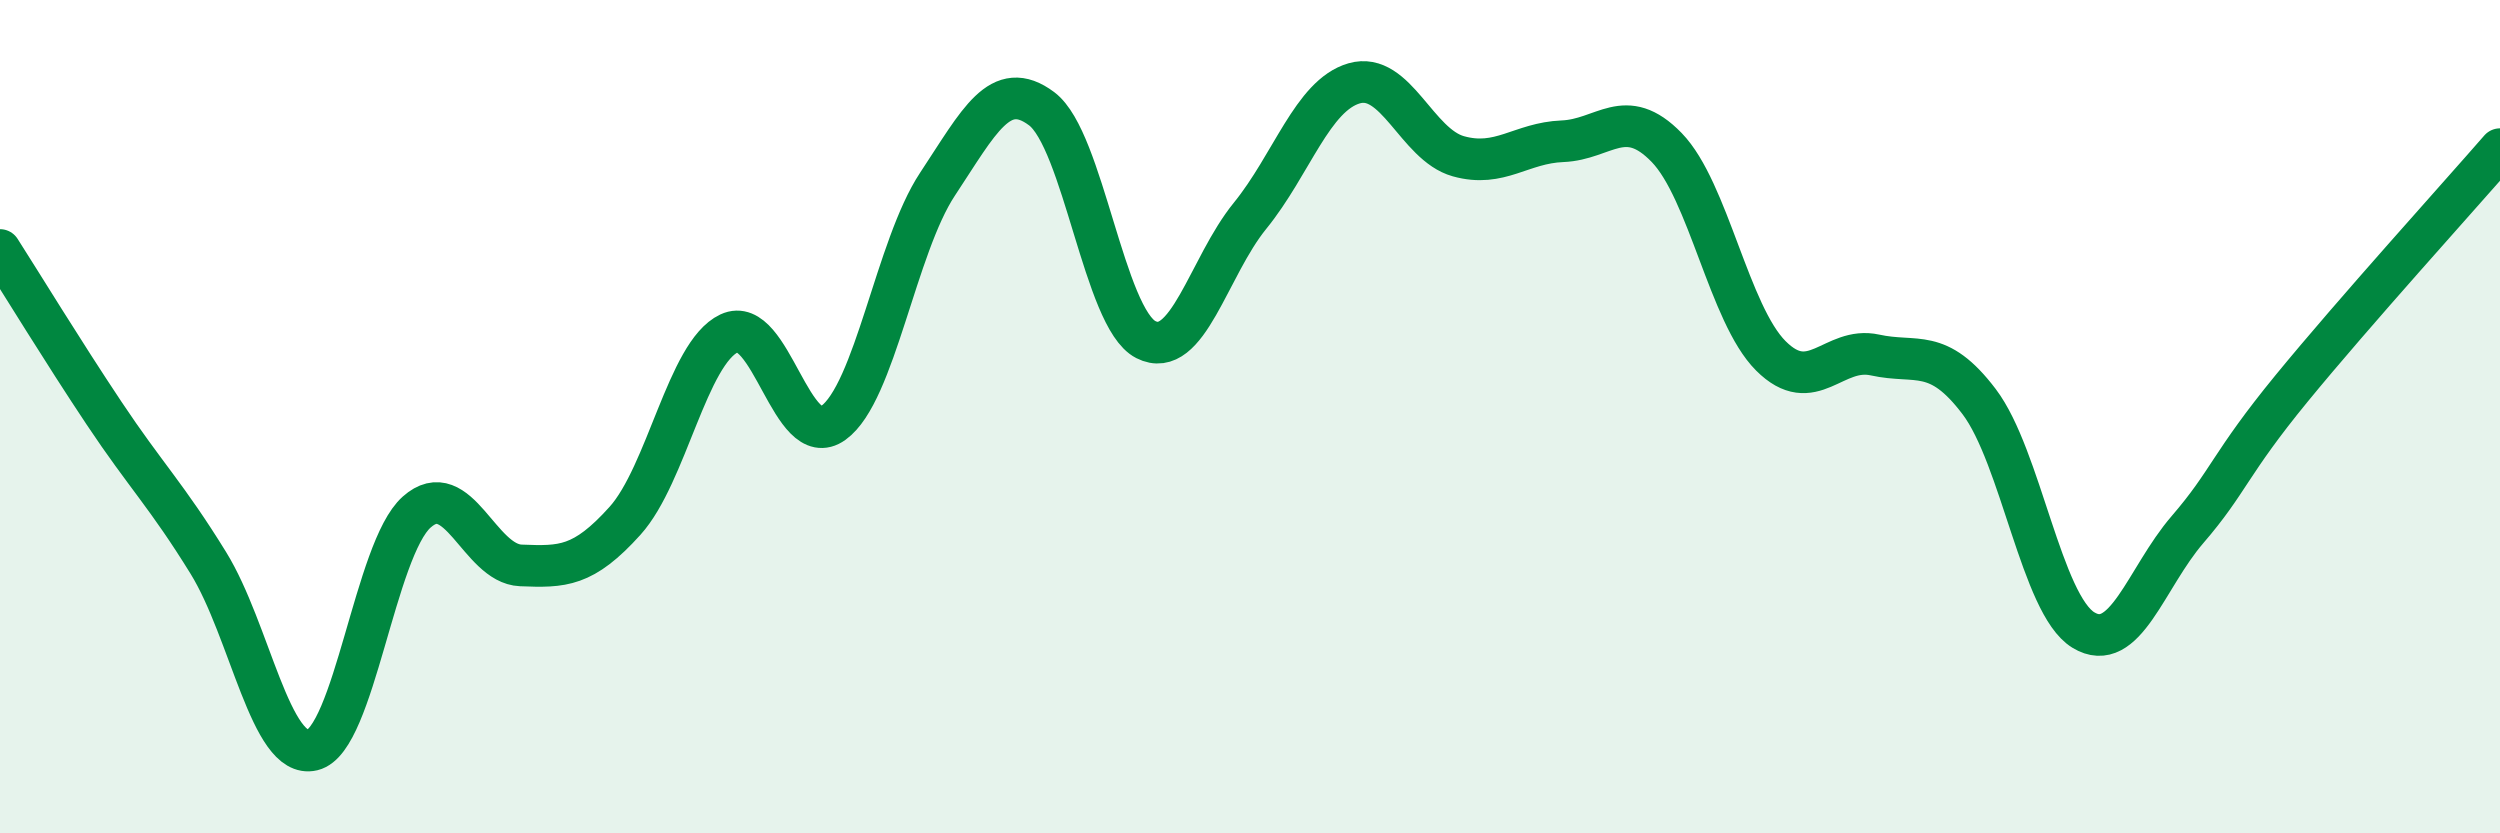 
    <svg width="60" height="20" viewBox="0 0 60 20" xmlns="http://www.w3.org/2000/svg">
      <path
        d="M 0,6 C 0.5,6.78 1.5,8.42 2.5,9.92 C 3.5,11.42 4,11.89 5,13.51 C 6,15.13 6.5,18.24 7.5,18 C 8.5,17.76 9,13.18 10,12.29 C 11,11.4 11.5,13.53 12.5,13.57 C 13.5,13.61 14,13.61 15,12.5 C 16,11.39 16.5,8.47 17.5,8 C 18.5,7.53 19,10.87 20,10.15 C 21,9.43 21.5,5.93 22.5,4.42 C 23.5,2.91 24,1.86 25,2.61 C 26,3.36 26.5,7.64 27.5,8.15 C 28.5,8.66 29,6.41 30,5.18 C 31,3.95 31.5,2.29 32.5,2 C 33.5,1.71 34,3.47 35,3.75 C 36,4.03 36.5,3.43 37.5,3.39 C 38.5,3.35 39,2.51 40,3.54 C 41,4.57 41.5,7.54 42.5,8.54 C 43.5,9.54 44,8.3 45,8.52 C 46,8.74 46.5,8.32 47.5,9.64 C 48.5,10.96 49,14.51 50,15.12 C 51,15.73 51.5,13.87 52.5,12.71 C 53.5,11.55 53.5,11.15 55,9.32 C 56.5,7.49 59,4.73 60,3.58L60 20L0 20Z"
        fill="#008740"
        opacity="0.1"
        stroke-linecap="round"
        stroke-linejoin="round"
      />
      <path
        d="M 0,6 C 0.5,6.78 1.5,8.42 2.5,9.92 C 3.5,11.42 4,11.89 5,13.51 C 6,15.13 6.5,18.24 7.5,18 C 8.5,17.76 9,13.18 10,12.29 C 11,11.4 11.5,13.53 12.5,13.57 C 13.5,13.61 14,13.61 15,12.5 C 16,11.39 16.5,8.47 17.5,8 C 18.5,7.53 19,10.87 20,10.15 C 21,9.43 21.5,5.93 22.5,4.42 C 23.5,2.91 24,1.86 25,2.61 C 26,3.36 26.5,7.64 27.5,8.15 C 28.5,8.66 29,6.41 30,5.18 C 31,3.95 31.5,2.29 32.5,2 C 33.5,1.71 34,3.47 35,3.75 C 36,4.03 36.5,3.43 37.5,3.39 C 38.5,3.35 39,2.51 40,3.54 C 41,4.57 41.5,7.54 42.5,8.54 C 43.5,9.54 44,8.3 45,8.52 C 46,8.74 46.5,8.32 47.5,9.64 C 48.5,10.96 49,14.51 50,15.12 C 51,15.73 51.5,13.87 52.5,12.71 C 53.5,11.55 53.5,11.15 55,9.32 C 56.5,7.49 59,4.73 60,3.58"
        stroke="#008740"
        stroke-width="1"
        fill="none"
        stroke-linecap="round"
        stroke-linejoin="round"
      />
    </svg>
  